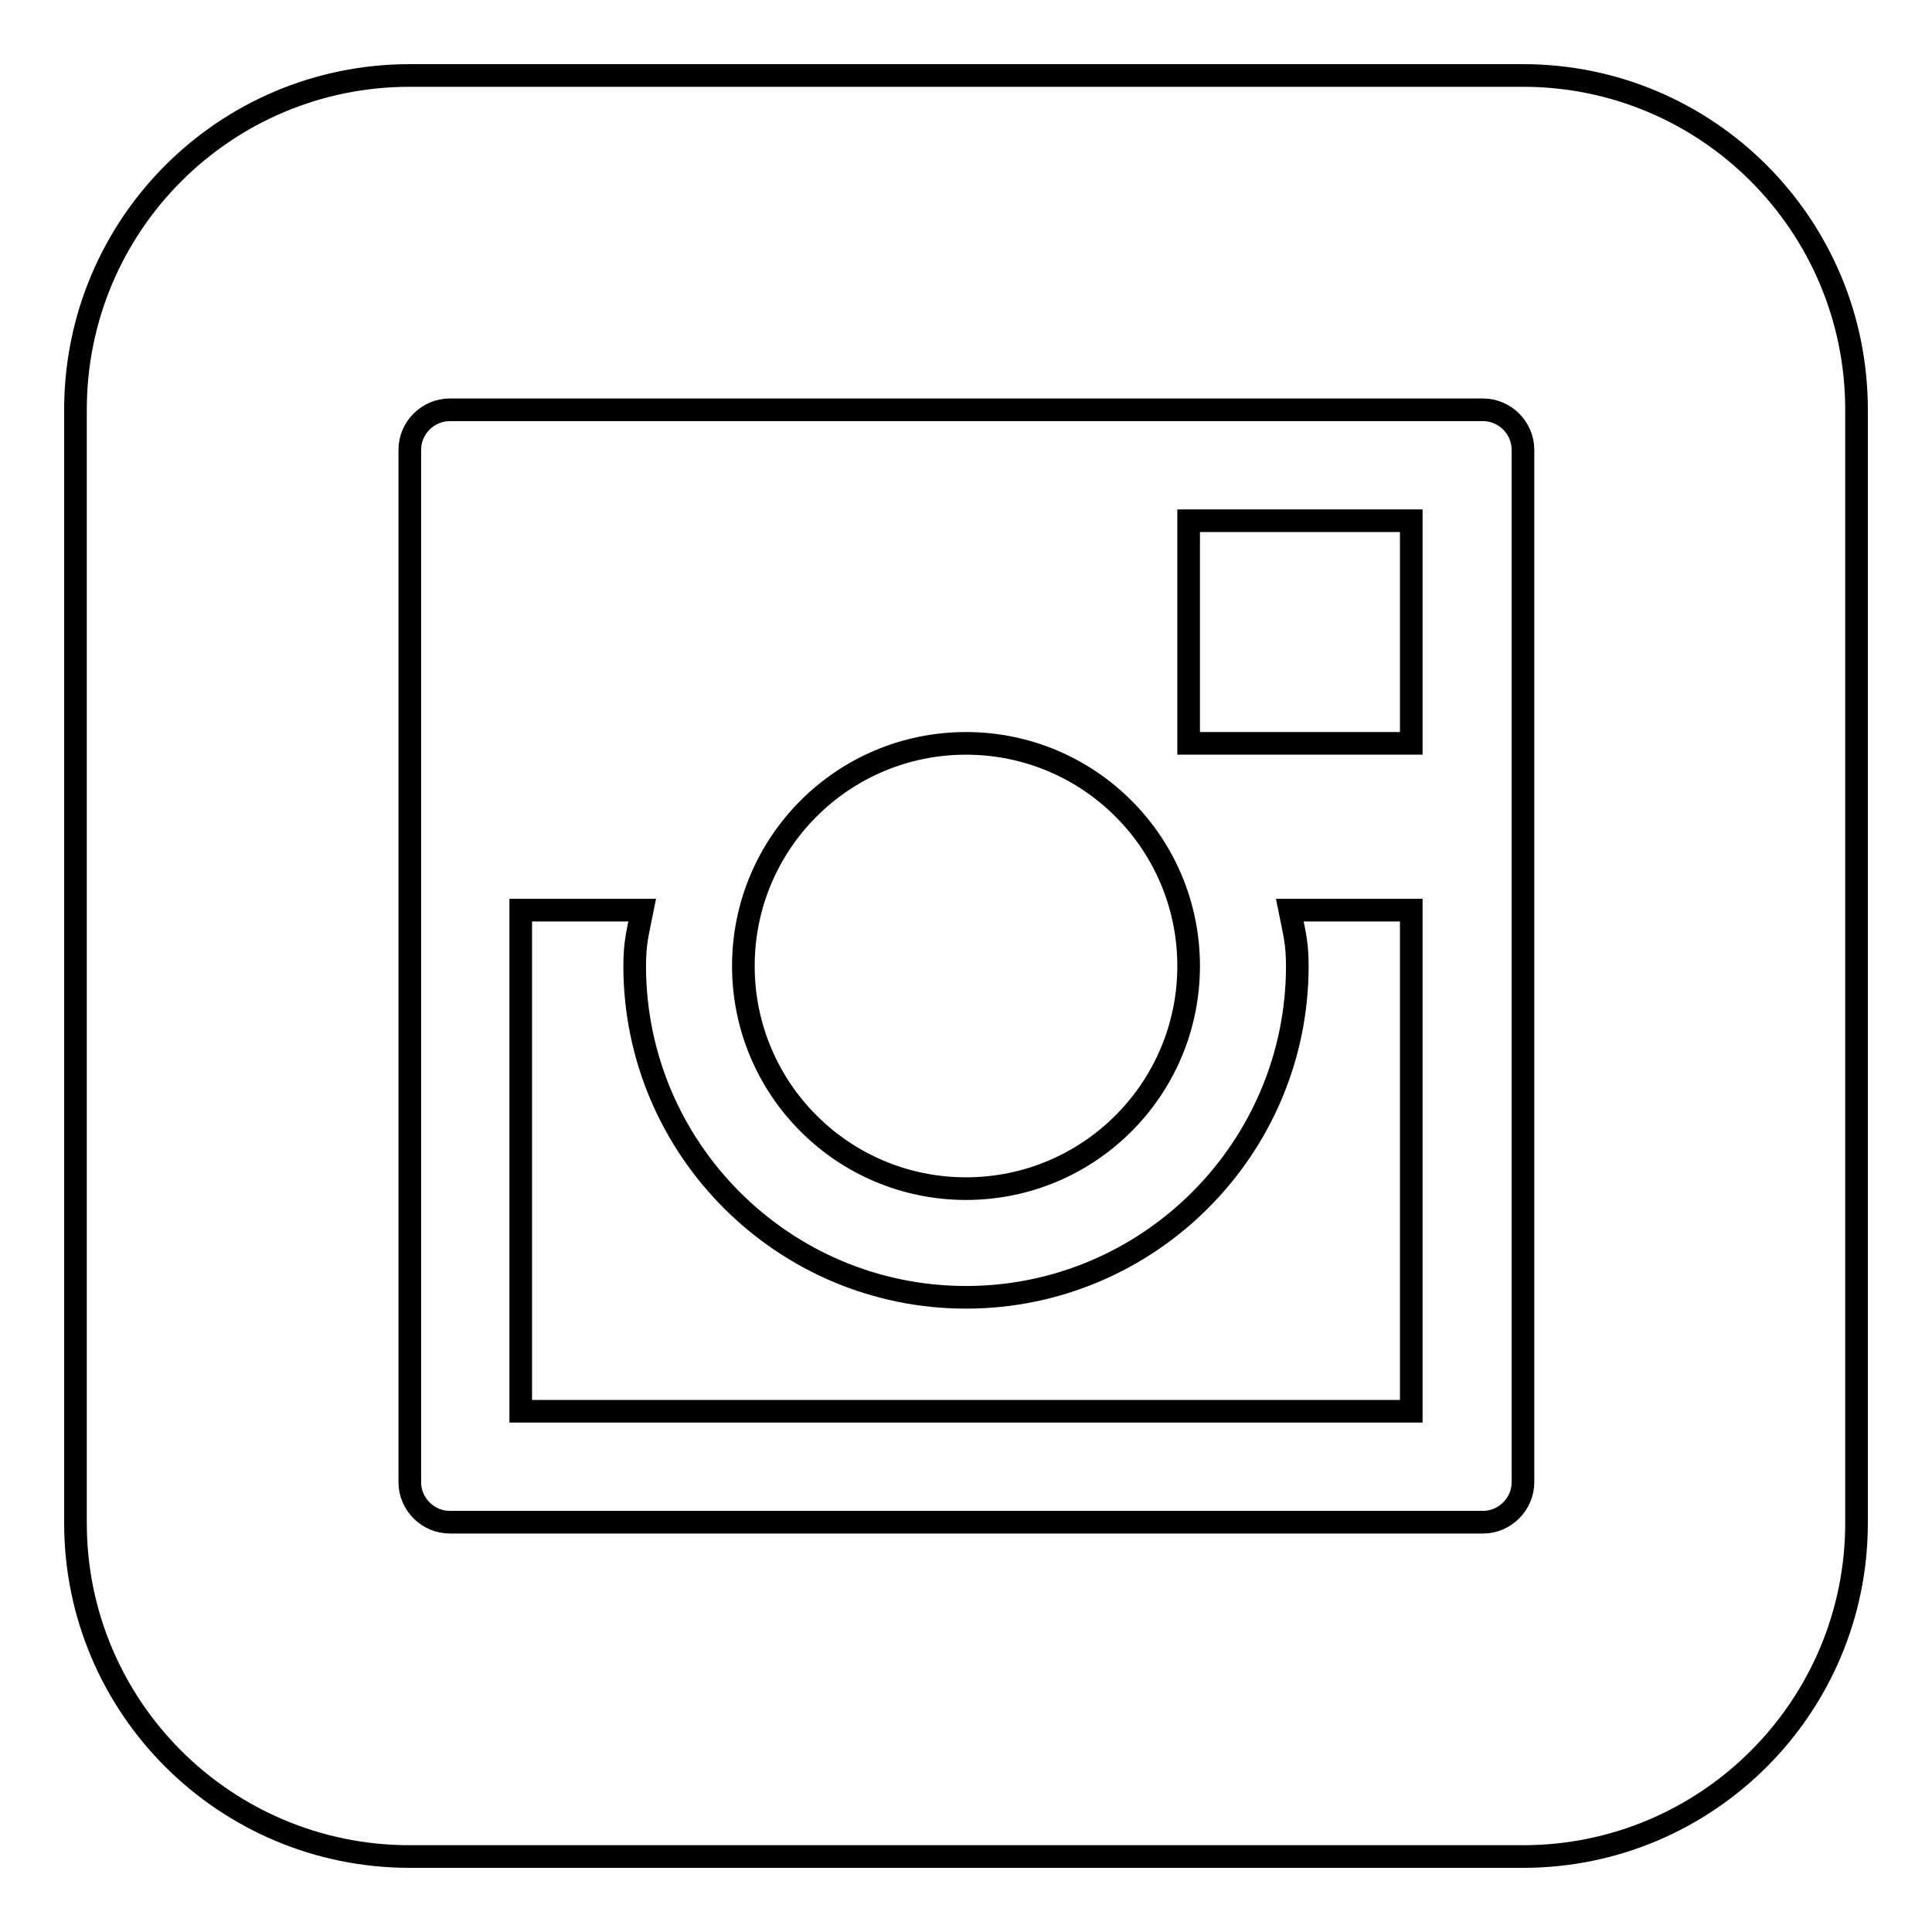 <?xml version="1.0" encoding="utf-8"?>
<!-- Svg Vector Icons : http://www.onlinewebfonts.com/icon -->
<!DOCTYPE svg PUBLIC "-//W3C//DTD SVG 1.1//EN" "http://www.w3.org/Graphics/SVG/1.1/DTD/svg11.dtd">
<svg version="1.1" xmlns="http://www.w3.org/2000/svg" xmlns:xlink="http://www.w3.org/1999/xlink" x="0px" y="0px" viewBox="0 0 256 256" enable-background="new 0 0 256 256" xml:space="preserve">
<g><g><path stroke-width="3" fill-opacity="0" stroke="#000000"  d="M201.8,10H54.3C29.8,10,10,29.8,10,54.3v147.5c0,24.4,19.8,44.2,44.3,44.2h147.5c24.4,0,44.2-19.8,44.2-44.2V54.3C246,29.8,226.2,10,201.8,10z M201.8,196.4c0,2.9-2.4,5.3-5.3,5.3H59.6c-2.9,0-5.3-2.4-5.3-5.3V59.6c0-2.9,2.4-5.3,5.3-5.3h136.9c2.9,0,5.3,2.4,5.3,5.3V196.4L201.8,196.4z M157.5,69H187v29.5h-29.5V69z M98.5,128c0,16.3,13.2,29.5,29.5,29.5c16.3,0,29.5-13.2,29.5-29.5c0-16.3-13.2-29.5-29.5-29.5C111.7,98.5,98.5,111.7,98.5,128z M171.9,128c0,24.2-19.7,43.9-43.9,43.9c-24.2,0-43.9-19.7-43.9-43.9c0-3.1,0.4-4.4,1-7.4H69V187h118v-66.4h-16.1C171.5,123.6,171.9,124.9,171.9,128z"/></g></g>
</svg>